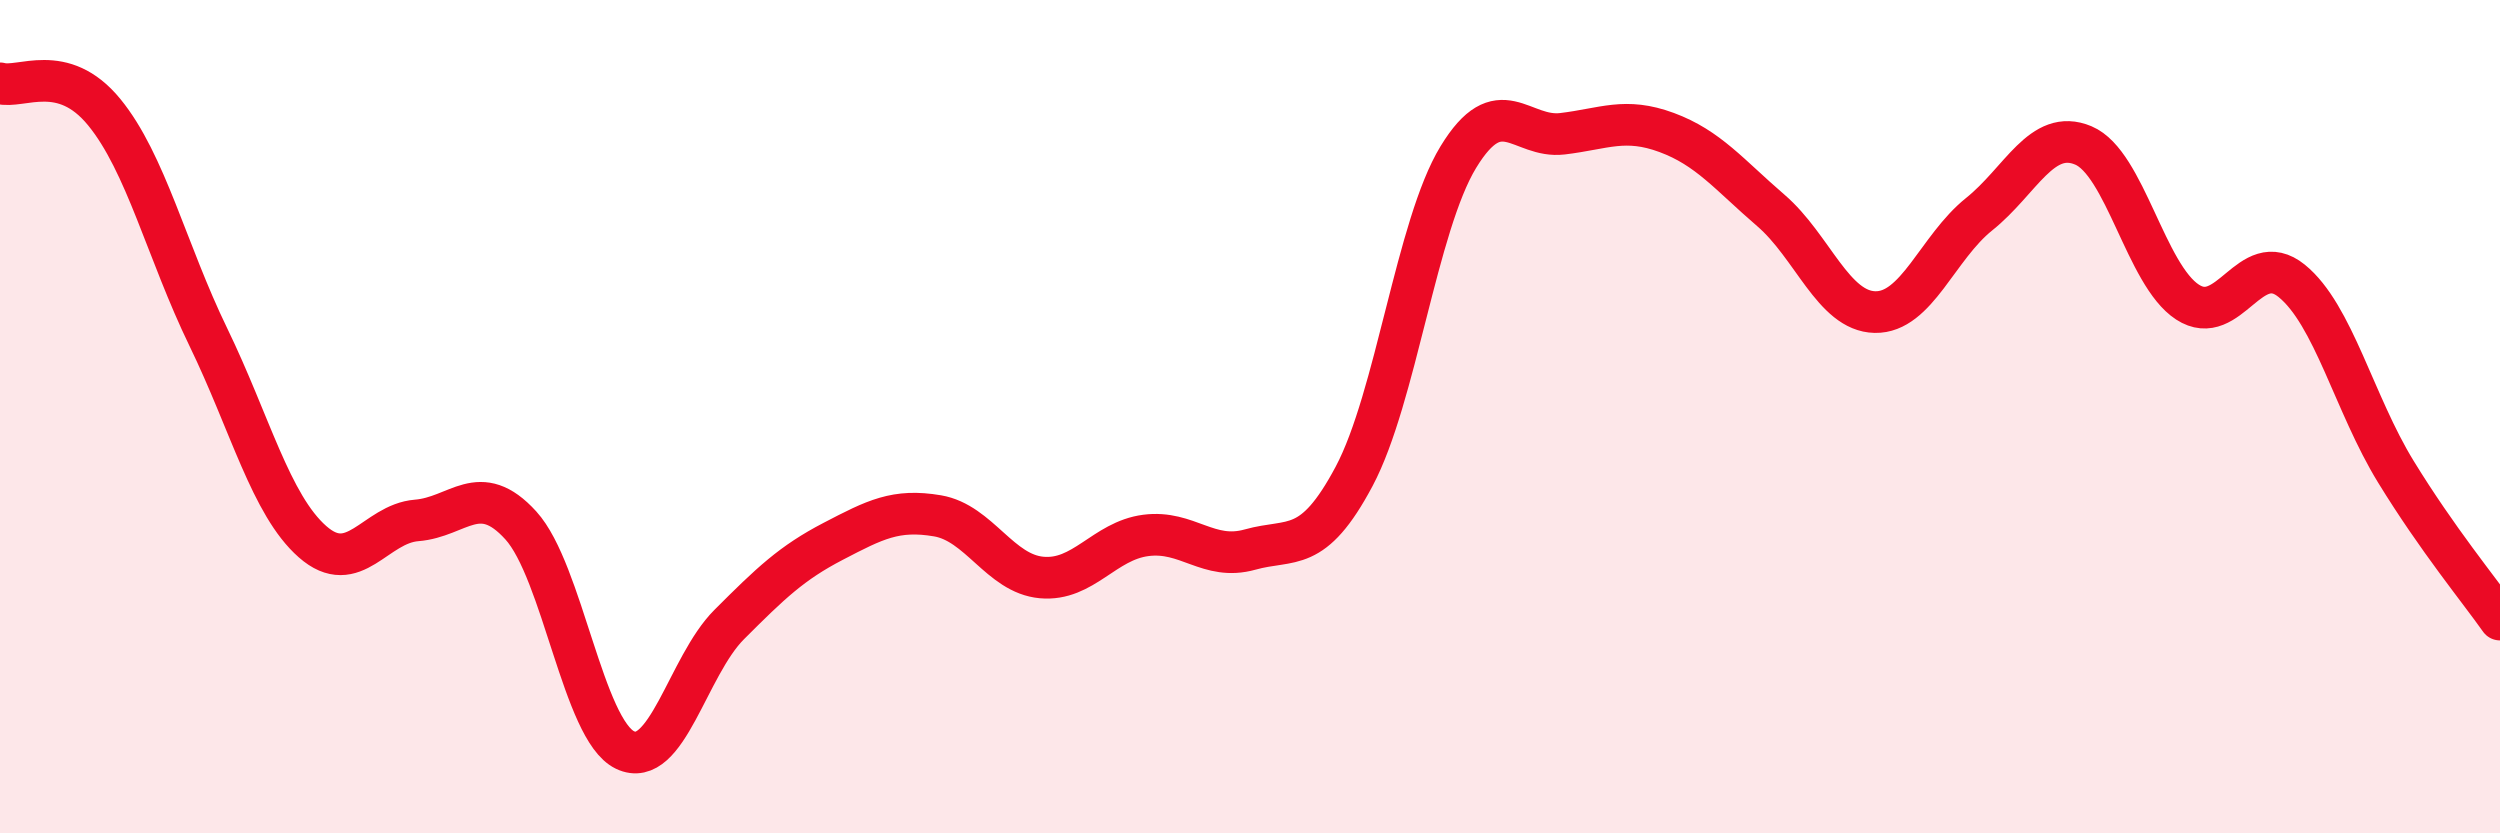 
    <svg width="60" height="20" viewBox="0 0 60 20" xmlns="http://www.w3.org/2000/svg">
      <path
        d="M 0,2 C 0.5,2.14 1.5,1.47 2.5,2.69 C 3.5,3.91 4,6.03 5,8.09 C 6,10.15 6.5,12.12 7.5,13 C 8.5,13.88 9,12.57 10,12.49 C 11,12.41 11.5,11.51 12.5,12.61 C 13.5,13.71 14,17.52 15,18 C 16,18.48 16.5,15.99 17.5,14.99 C 18.5,13.99 19,13.51 20,12.99 C 21,12.47 21.5,12.21 22.5,12.38 C 23.5,12.55 24,13.77 25,13.86 C 26,13.95 26.5,12.98 27.5,12.85 C 28.5,12.72 29,13.47 30,13.19 C 31,12.91 31.5,13.31 32.5,11.43 C 33.5,9.55 34,5.41 35,3.77 C 36,2.13 36.5,3.33 37.5,3.21 C 38.5,3.09 39,2.81 40,3.18 C 41,3.55 41.5,4.19 42.5,5.05 C 43.5,5.91 44,7.47 45,7.49 C 46,7.51 46.5,5.94 47.5,5.14 C 48.5,4.34 49,3.07 50,3.49 C 51,3.91 51.5,6.6 52.5,7.25 C 53.5,7.9 54,5.93 55,6.74 C 56,7.55 56.5,9.69 57.5,11.32 C 58.5,12.95 59.5,14.16 60,14.87L60 20L0 20Z"
        fill="#EB0A25"
        opacity="0.1"
        stroke-linecap="round"
        stroke-linejoin="round"
      />
      <path
        d="M 0,2 C 0.5,2.14 1.5,1.47 2.5,2.69 C 3.5,3.91 4,6.03 5,8.09 C 6,10.15 6.5,12.12 7.5,13 C 8.5,13.88 9,12.57 10,12.49 C 11,12.41 11.5,11.51 12.5,12.61 C 13.5,13.71 14,17.52 15,18 C 16,18.48 16.5,15.99 17.5,14.99 C 18.5,13.99 19,13.51 20,12.99 C 21,12.47 21.5,12.21 22.5,12.38 C 23.5,12.55 24,13.77 25,13.86 C 26,13.95 26.5,12.98 27.5,12.85 C 28.5,12.72 29,13.47 30,13.19 C 31,12.91 31.5,13.31 32.5,11.43 C 33.5,9.55 34,5.41 35,3.77 C 36,2.13 36.5,3.33 37.5,3.21 C 38.5,3.09 39,2.81 40,3.18 C 41,3.55 41.5,4.19 42.5,5.05 C 43.5,5.91 44,7.47 45,7.49 C 46,7.51 46.5,5.94 47.5,5.14 C 48.5,4.34 49,3.07 50,3.49 C 51,3.91 51.5,6.6 52.5,7.25 C 53.5,7.9 54,5.93 55,6.74 C 56,7.55 56.5,9.69 57.5,11.32 C 58.5,12.95 59.5,14.16 60,14.87"
        stroke="#EB0A25"
        stroke-width="1"
        fill="none"
        stroke-linecap="round"
        stroke-linejoin="round"
      />
    </svg>
  